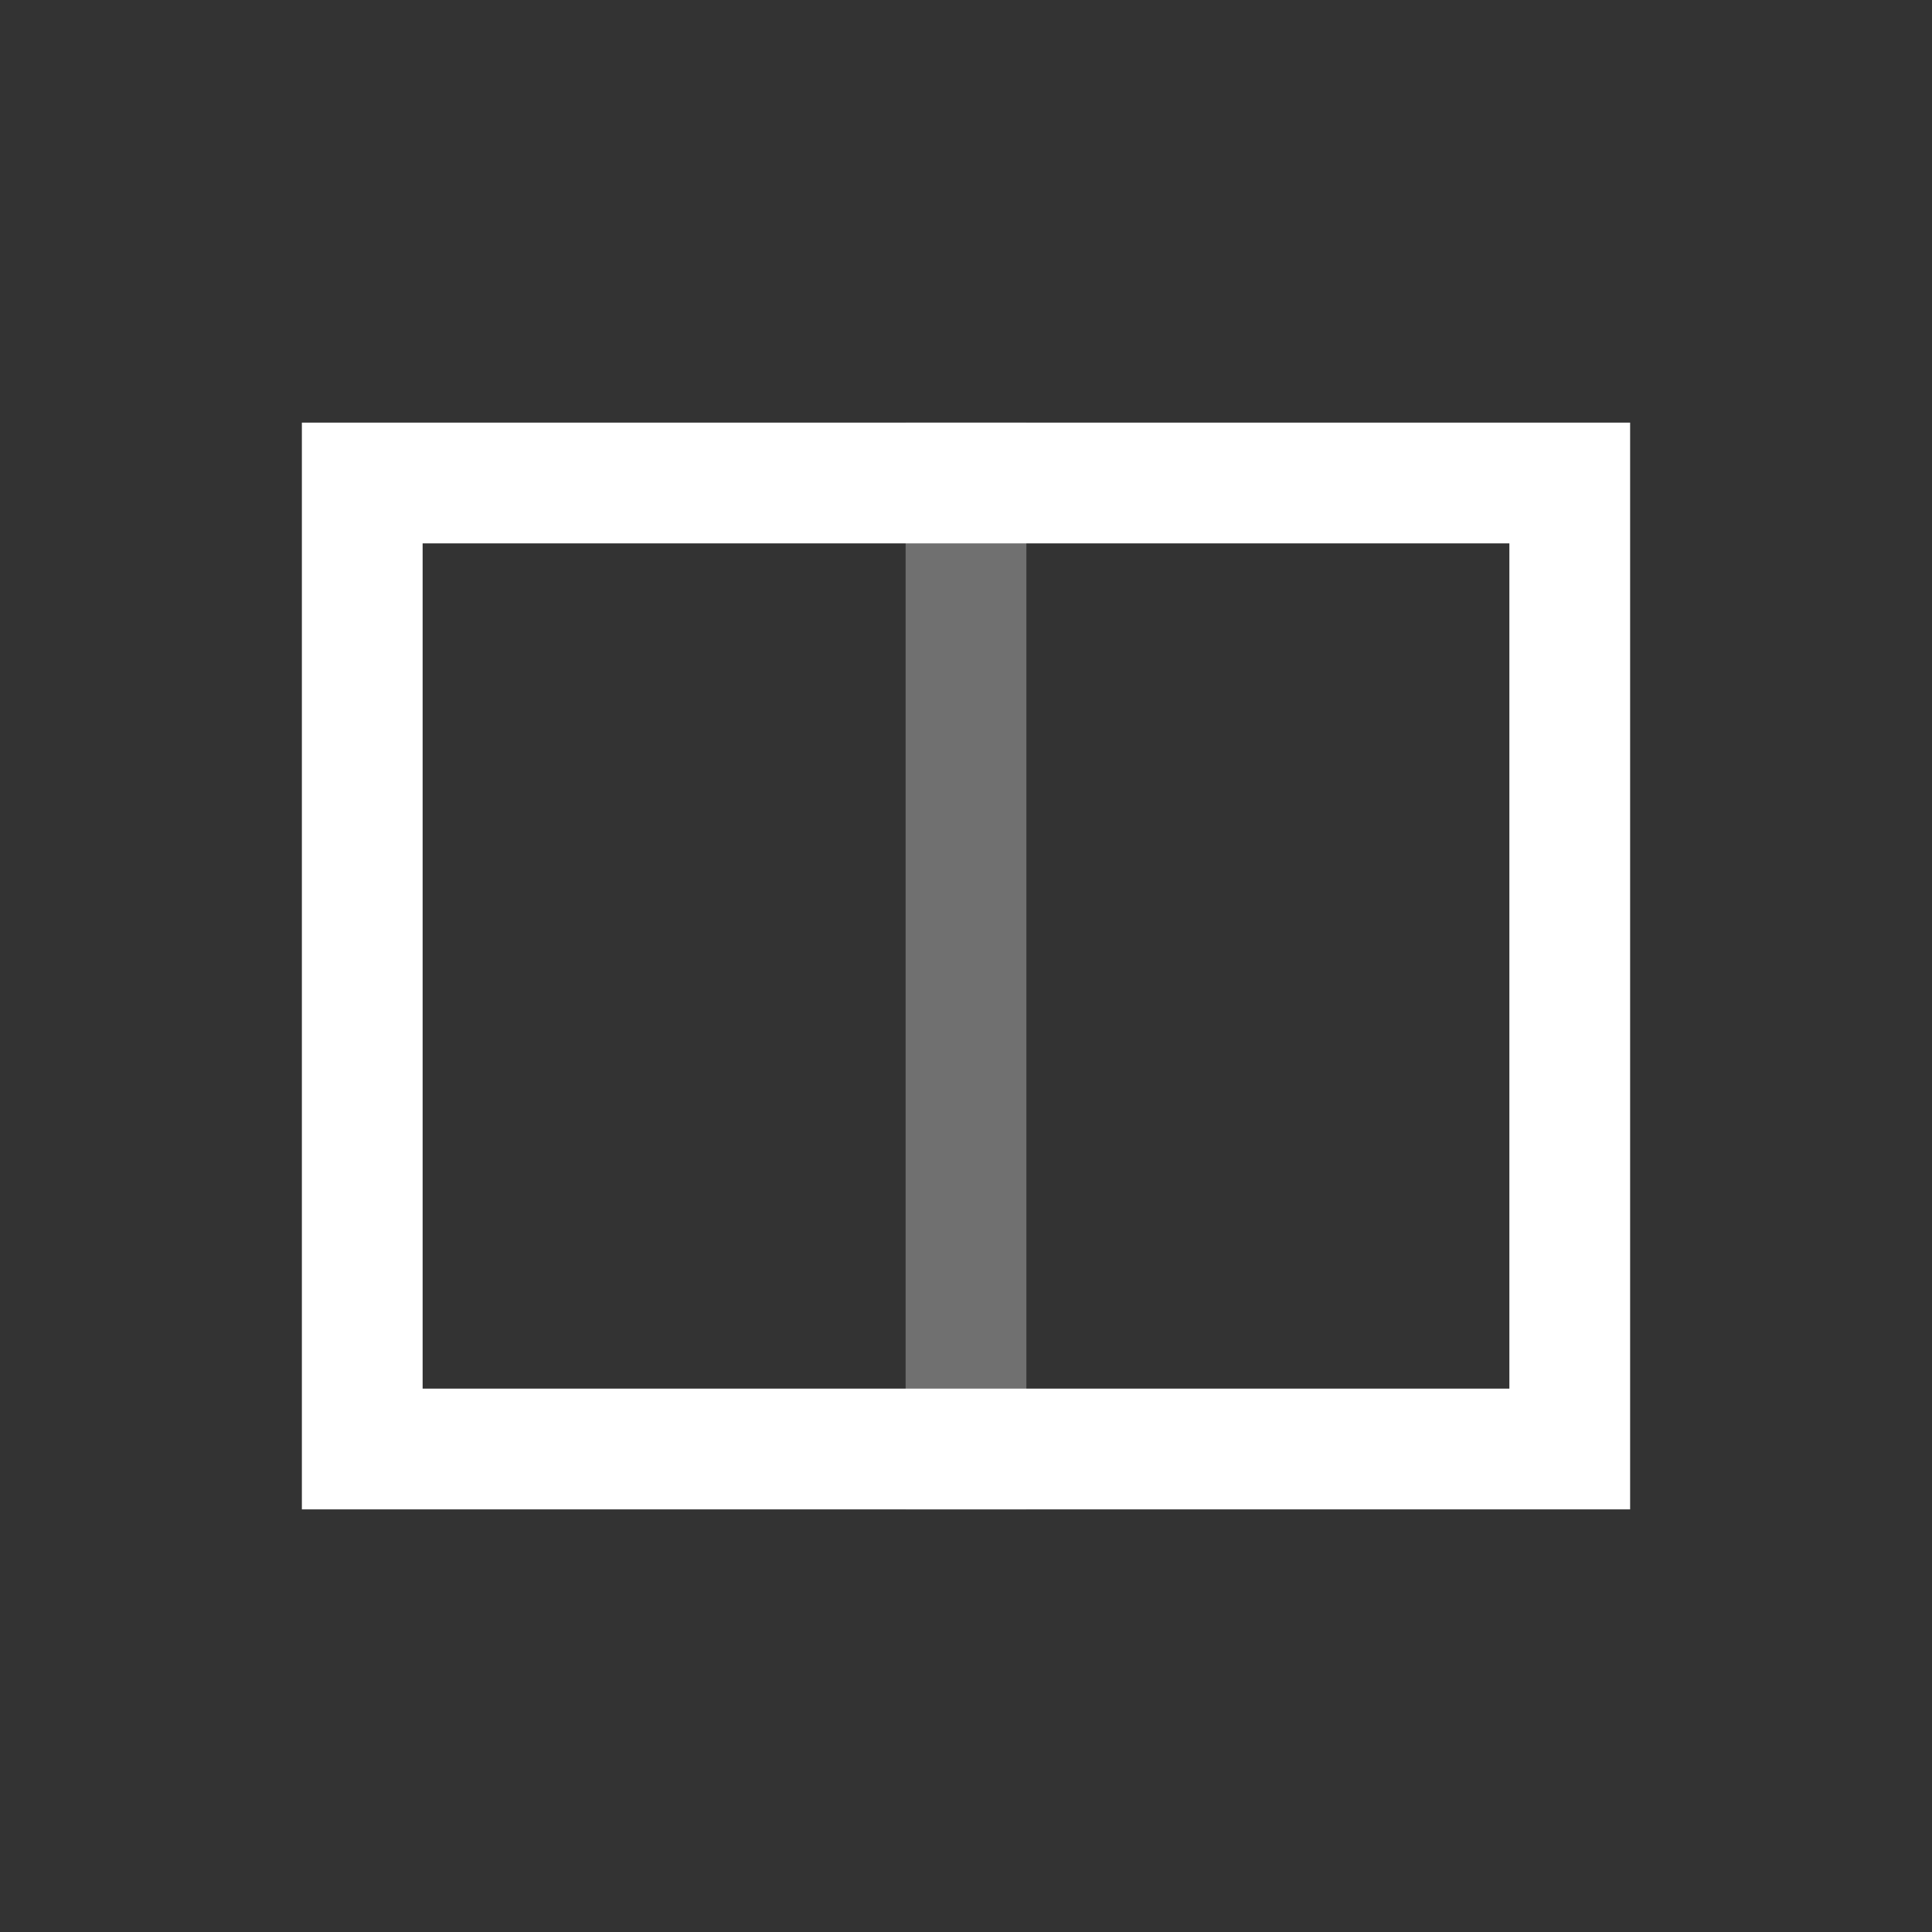 <?xml version="1.0" encoding="UTF-8" standalone="no"?>
<svg width="32px" height="32px" viewBox="0 0 32 32" version="1.1" xmlns="http://www.w3.org/2000/svg" xmlns:xlink="http://www.w3.org/1999/xlink">
    <rect x="0" y="0" width="32" height="32" fill="#333333" stroke="none"/>
    <!-- Generator: Sketch 3.8.3 (29802) - http://www.bohemiancoding.com/sketch -->
    <title>32</title>
    <desc>Created with Sketch.</desc>
    <defs></defs>
    <g id="Page-1" stroke="none" stroke-width="1" fill="none" fill-rule="evenodd">
        <g id="03-Row" transform="translate(-155, -306)" fill="#FFFFFF">
            <g id="Row-32x32" transform="translate(155, 306)">
                <rect id="Rectangle-26" fill-opacity="0.298" x="15" y="7" width="2" height="18"></rect>
                <path d="M25,9 L7,9 L7,23 L25,23 L25,9 L25,9 Z M27,8.5 L27,7 L5,7 L5,8.5 L5,24 L5,25 L27,25 L27,24 L27,8.5 L27,8.5 Z" id="Combined-Shape"></path>
            </g>
        </g>
    </g>
</svg>